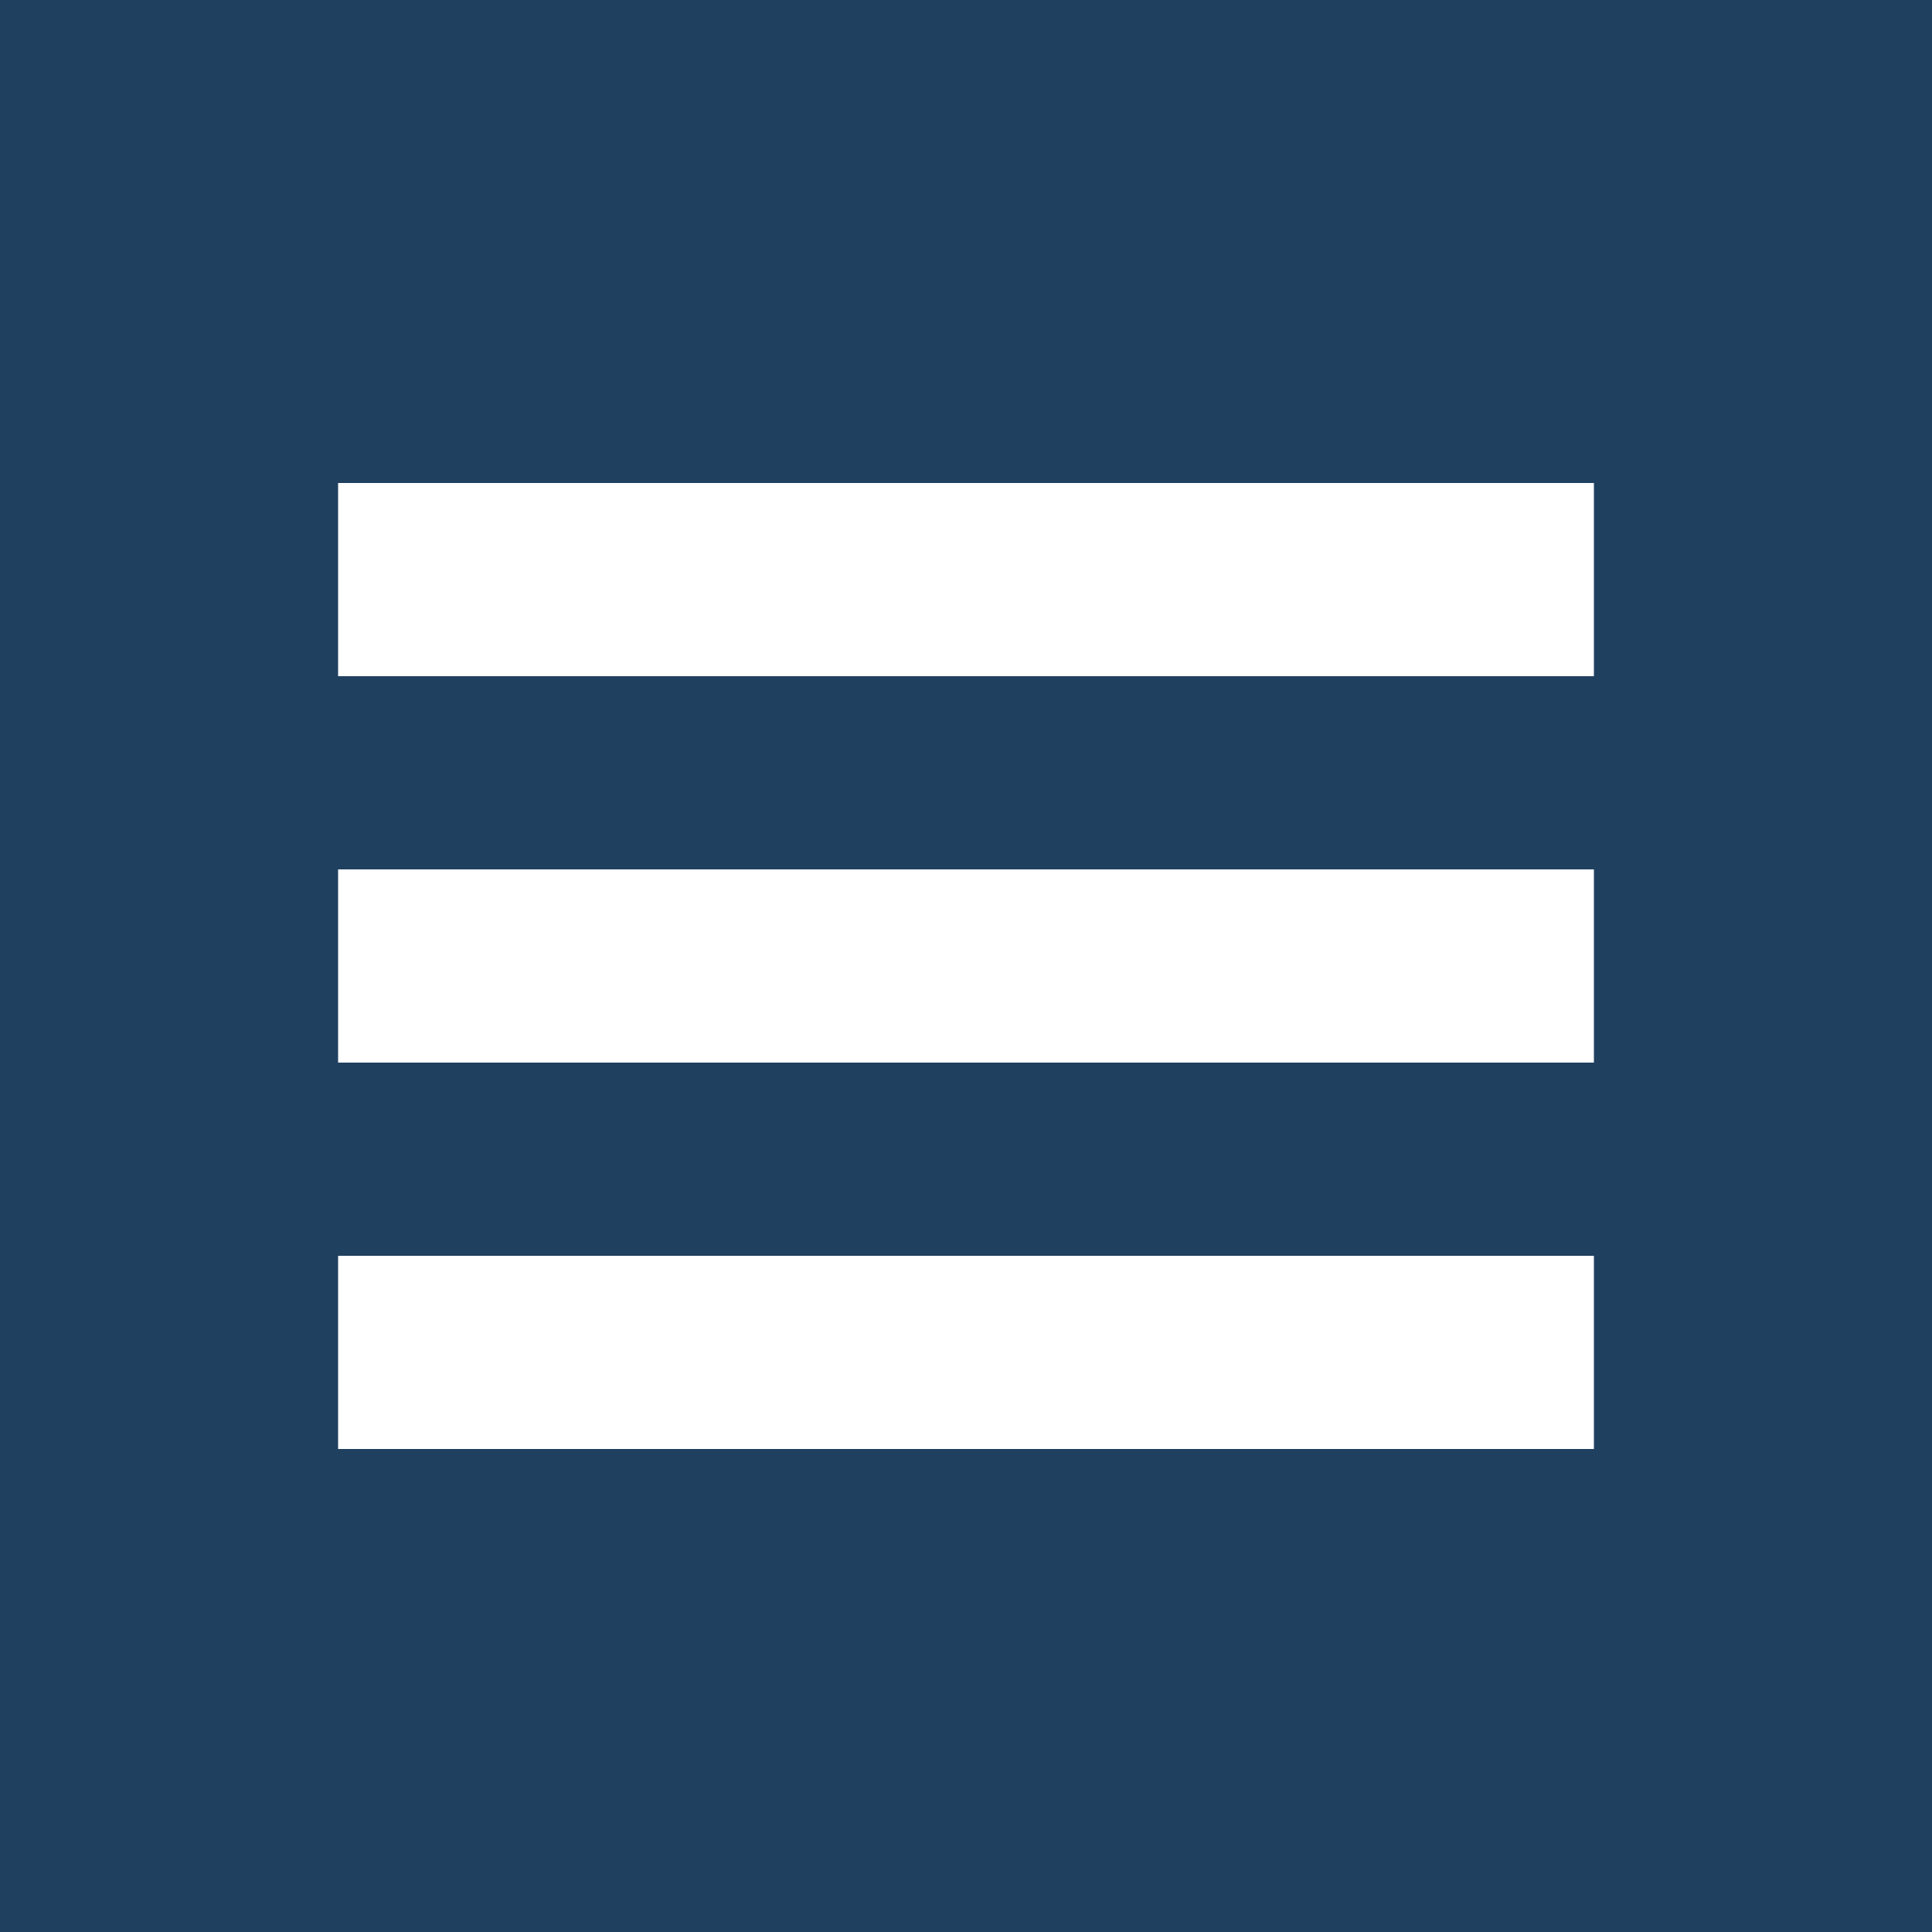 <?xml version="1.0" encoding="UTF-8" standalone="no"?>
<svg
   xmlns:dc="http://purl.org/dc/elements/1.1/"
   xmlns:cc="http://creativecommons.org/ns#"
   xmlns:rdf="http://www.w3.org/1999/02/22-rdf-syntax-ns#"
   xmlns:svg="http://www.w3.org/2000/svg"
   xmlns="http://www.w3.org/2000/svg"
   xmlns:sodipodi="http://sodipodi.sourceforge.net/DTD/sodipodi-0.dtd"
   xmlns:inkscape="http://www.inkscape.org/namespaces/inkscape"
   style="vertical-align: bottom;"
   height="40"
   width="40"
   id="svg2"
   version="1.1"
   inkscape:version="0.91 r13725"
   sodipodi:docname="menu.svg">
  <defs
     id="defs14" />
  <sodipodi:namedview
     pagecolor="#ffffff"
     bordercolor="#666666"
     borderopacity="1"
     objecttolerance="10"
     gridtolerance="10"
     guidetolerance="10"
     inkscape:pageopacity="0"
     inkscape:pageshadow="2"
     inkscape:window-width="825"
     inkscape:window-height="636"
     id="namedview12"
     showgrid="false"
     inkscape:zoom="5.9"
     inkscape:cx="20"
     inkscape:cy="20"
     inkscape:window-x="0"
     inkscape:window-y="0"
     inkscape:window-maximized="0"
     inkscape:current-layer="svg2" />
  <rect
     width="40"
     height="40"
     style="fill:rgb(32, 64, 96);"
     id="rect4" />
  <line
     x1="7"
     y1="12"
     x2="33"
     y2="12"
     style="stroke:#ffffff;stroke-width:4"
     id="line6" />
  <line
     x1="7"
     y1="20"
     x2="33"
     y2="20"
     style="stroke:rgb(255, 255, 255); stroke-width:4;"
     id="line8" />
  <line
     x1="7"
     y1="28"
     x2="33"
     y2="28"
     style="stroke:#ffffff;stroke-width:4"
     id="line10" />
</svg>
